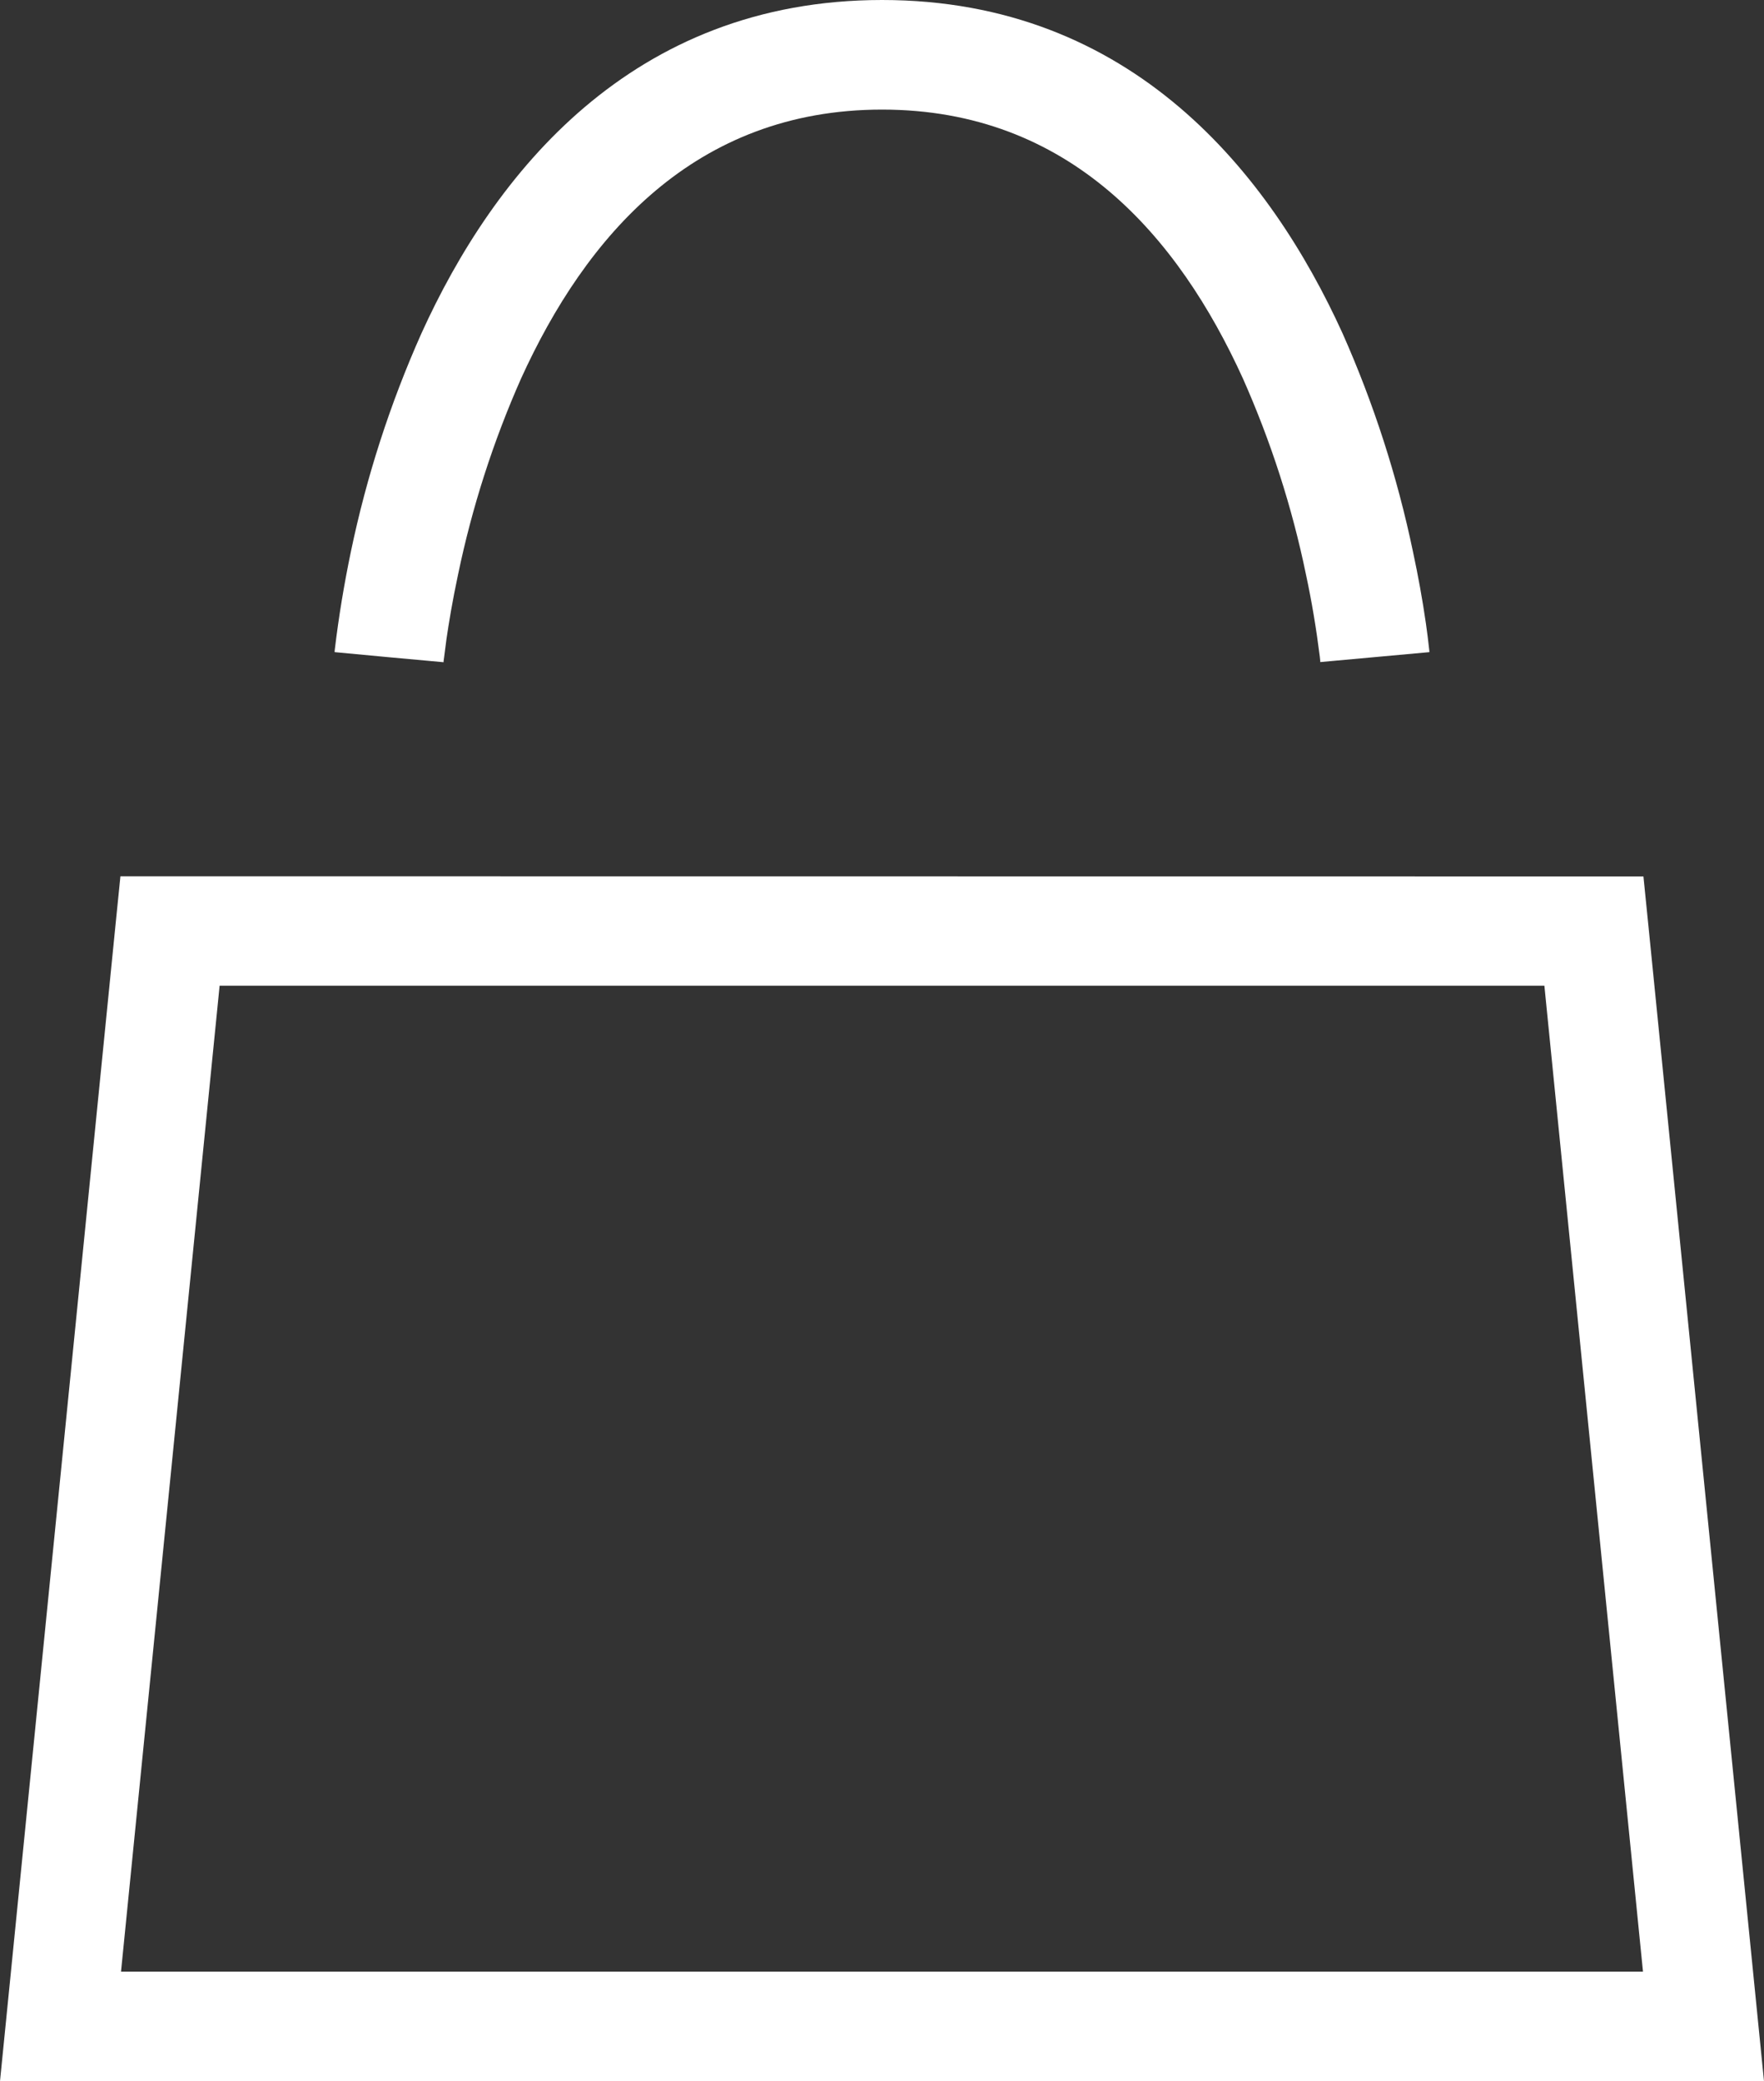 <?xml version="1.0" encoding="utf-8"?>
<!-- Generator: Adobe Illustrator 25.0.0, SVG Export Plug-In . SVG Version: 6.00 Build 0)  -->
<svg version="1.1" id="Layer_1" xmlns="http://www.w3.org/2000/svg" xmlns:xlink="http://www.w3.org/1999/xlink" x="0px" y="0px"
	 viewBox="0 0 117.19 138.25" style="enable-background:new 0 0 117.19 138.25;" xml:space="preserve">
<rect x="0" y="0" width="117.19" height="138.25" fill="#333333" stroke="none"/>
<style type="text/css">
	.st0{fill-rule:evenodd;clip-rule:evenodd;fill:#FFFFFF;}
</style>
<path class="st0" d="M25.85,43.66l3.62,0.33v-0.08l0.04-0.29l0.15-1.16c0.15-1.03,0.39-2.51,0.77-4.29
	c0.93-4.47,2.33-8.83,4.18-13.01C38.91,15.7,46.14,7.28,58.6,7.28c12.45,0,19.68,8.42,23.98,17.88c1.85,4.17,3.26,8.53,4.18,13
	c0.39,1.81,0.69,3.63,0.92,5.46l0.03,0.29v0.07l3.63-0.33l3.62-0.33v-0.04l-0.01-0.11c-0.06-0.58-0.14-1.17-0.22-1.75
	c-0.23-1.6-0.52-3.19-0.86-4.77c-1.04-4.99-2.61-9.85-4.68-14.51C84.39,11.59,75.25,0,58.6,0C41.93,0,32.79,11.59,28,22.14
	c-2.08,4.66-3.65,9.52-4.69,14.51c-0.45,2.16-0.81,4.33-1.07,6.52l-0.01,0.11v0.04L25.85,43.66z M11.3,58.21H8l-0.33,3.27
	L0.4,134.25l-0.4,4h117.19l-0.4-4l-7.28-72.76l-0.33-3.27L11.3,58.21L11.3,58.21z M8.04,130.97l6.55-65.49h88.01l6.55,65.49H8.04z"
	/>
</svg>
